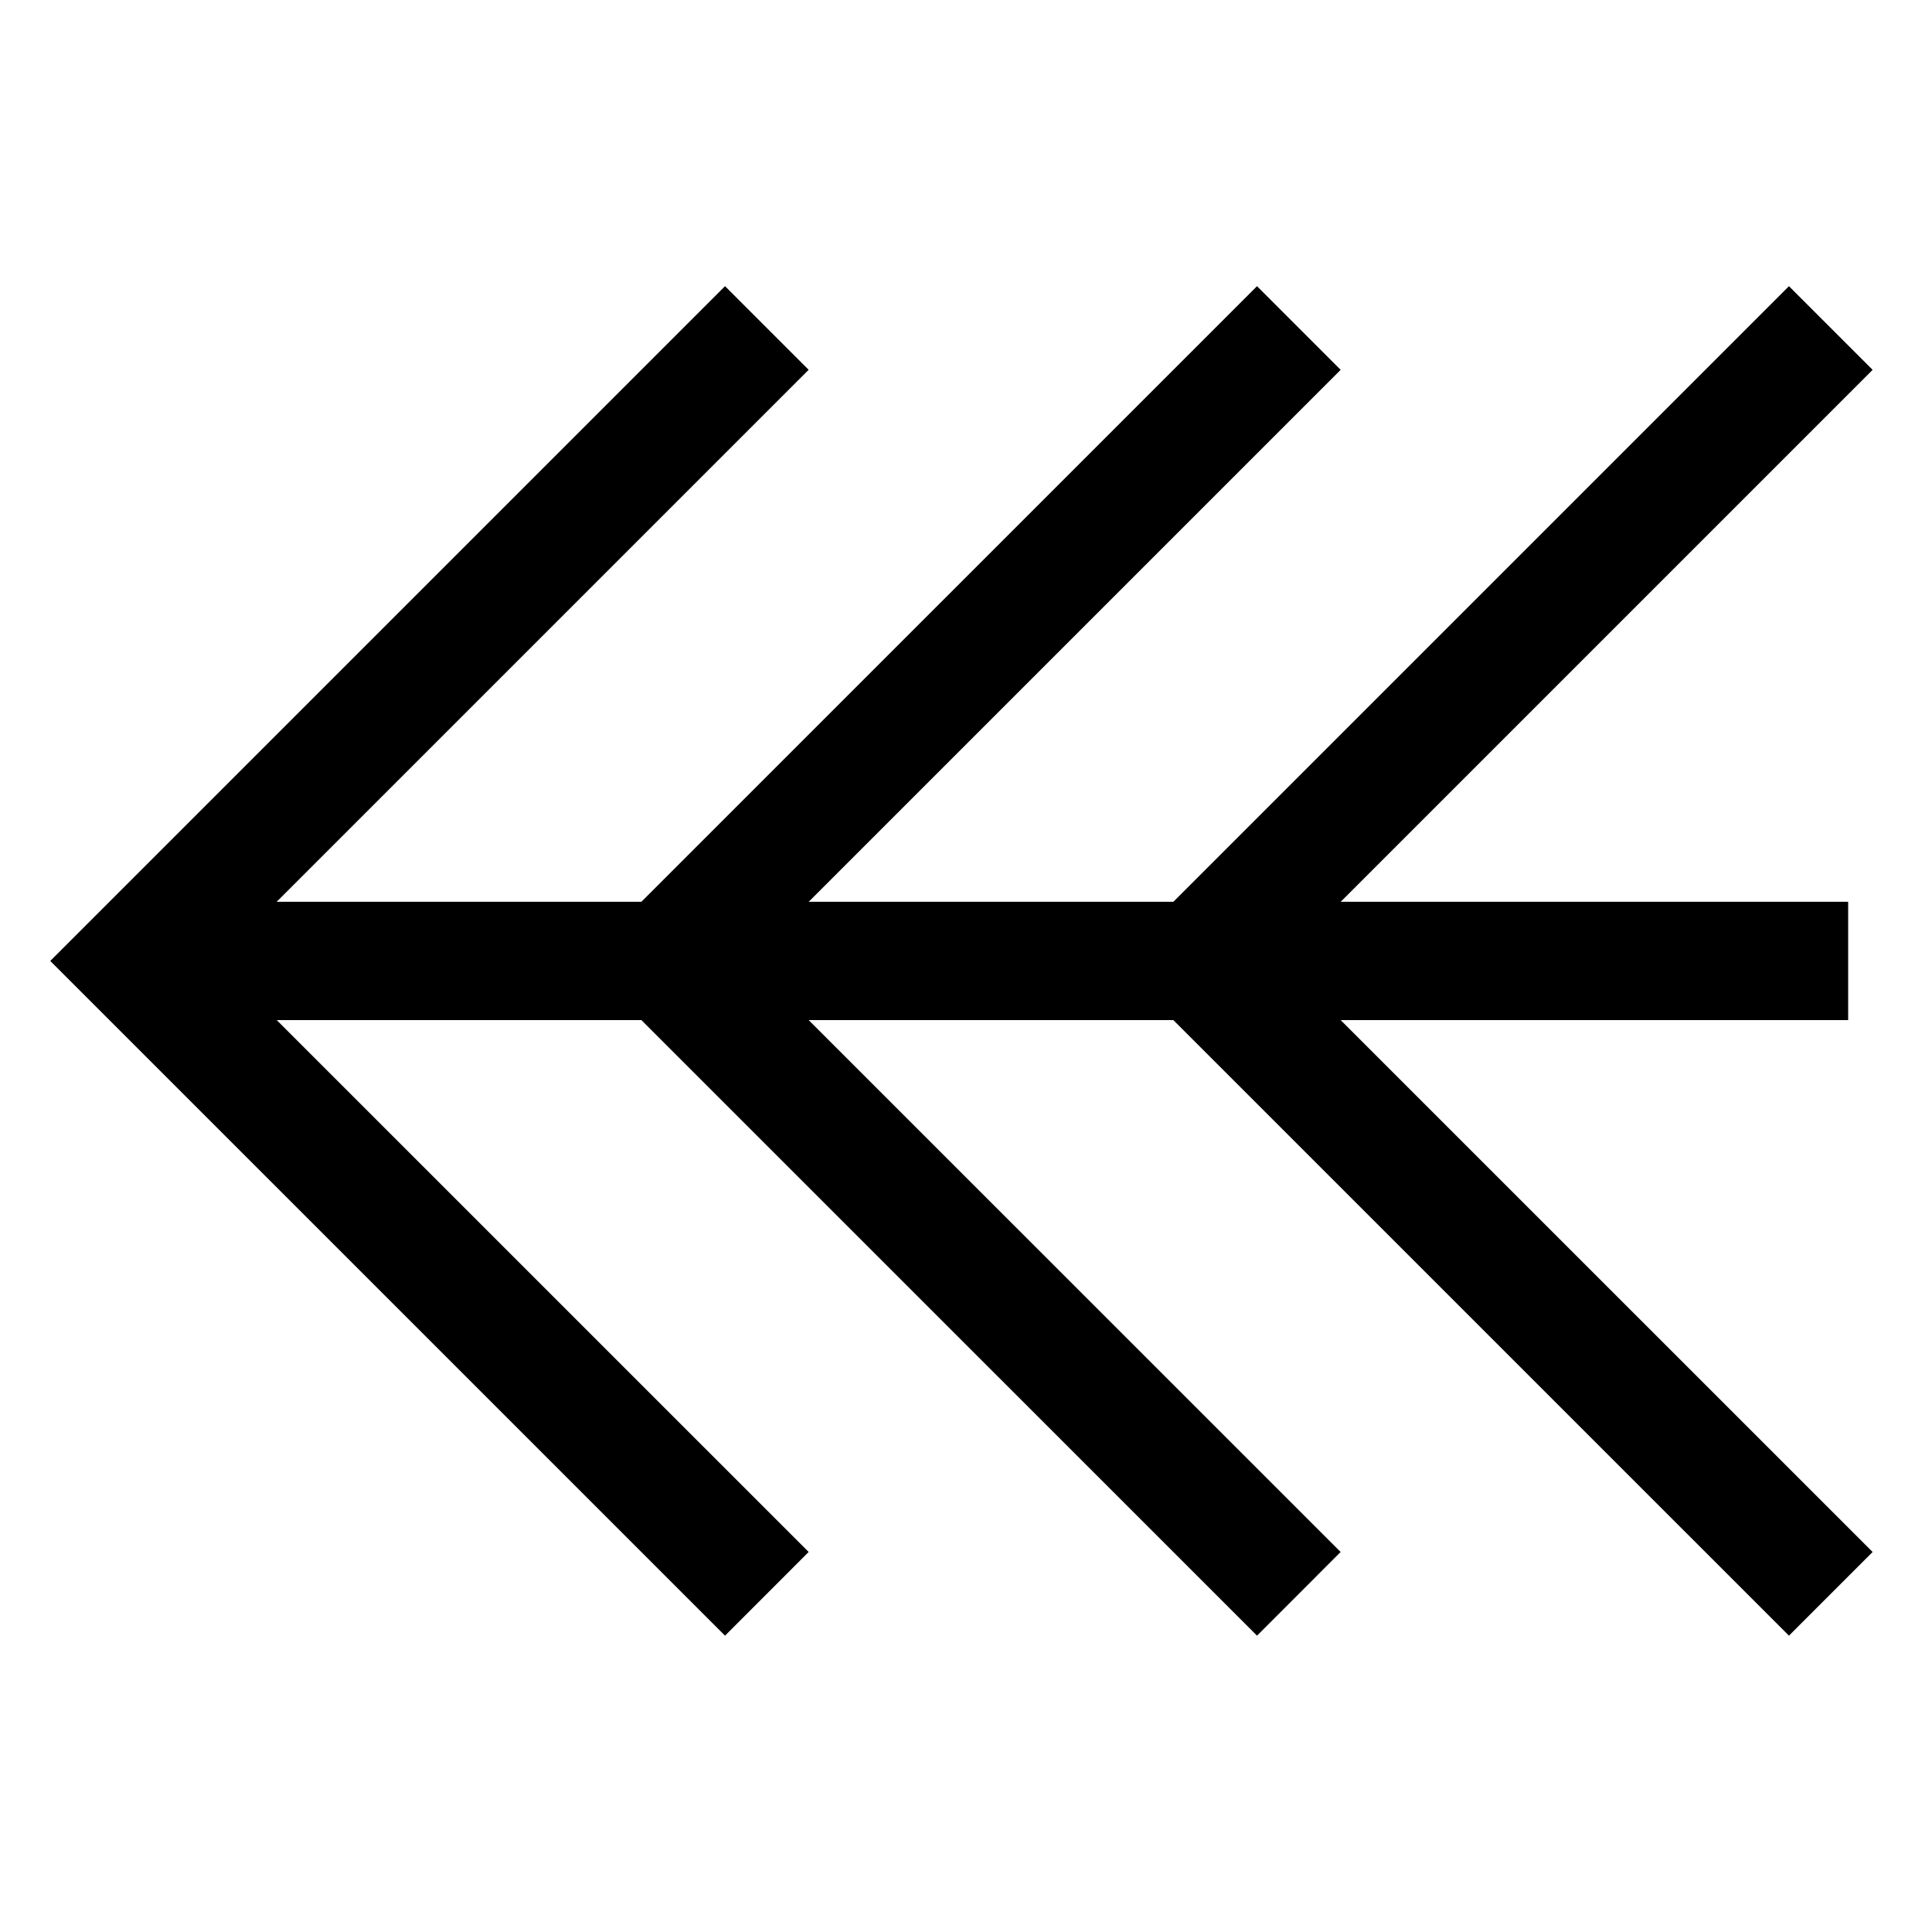 <?xml version="1.0" encoding="UTF-8"?>
<!-- The Best Svg Icon site in the world: iconSvg.co, Visit us! https://iconsvg.co -->
<svg fill="#000000" width="800px" height="800px" version="1.1" viewBox="144 144 512 512" xmlns="http://www.w3.org/2000/svg">
 <g>
  <path d="m179.48 382.98v31.355h454.3v-31.355z"/>
  <path d="m336.14 219.84-178.82 178.82 167.73 167.72 11.09 11.09 22.164-22.18-11.09-11.086-145.56-145.55 156.65-156.65z"/>
  <path d="m618.09 219.84-178.82 178.82 167.73 167.72 11.09 11.09 22.176-22.176-11.09-11.09-145.56-145.54 156.65-156.65z"/>
  <path d="m477.12 219.84-11.086 11.09-167.74 167.73 167.74 167.72 11.09 11.09 22.16-22.176-11.09-11.09-145.56-145.54 156.65-156.65z"/>
 </g>
</svg>